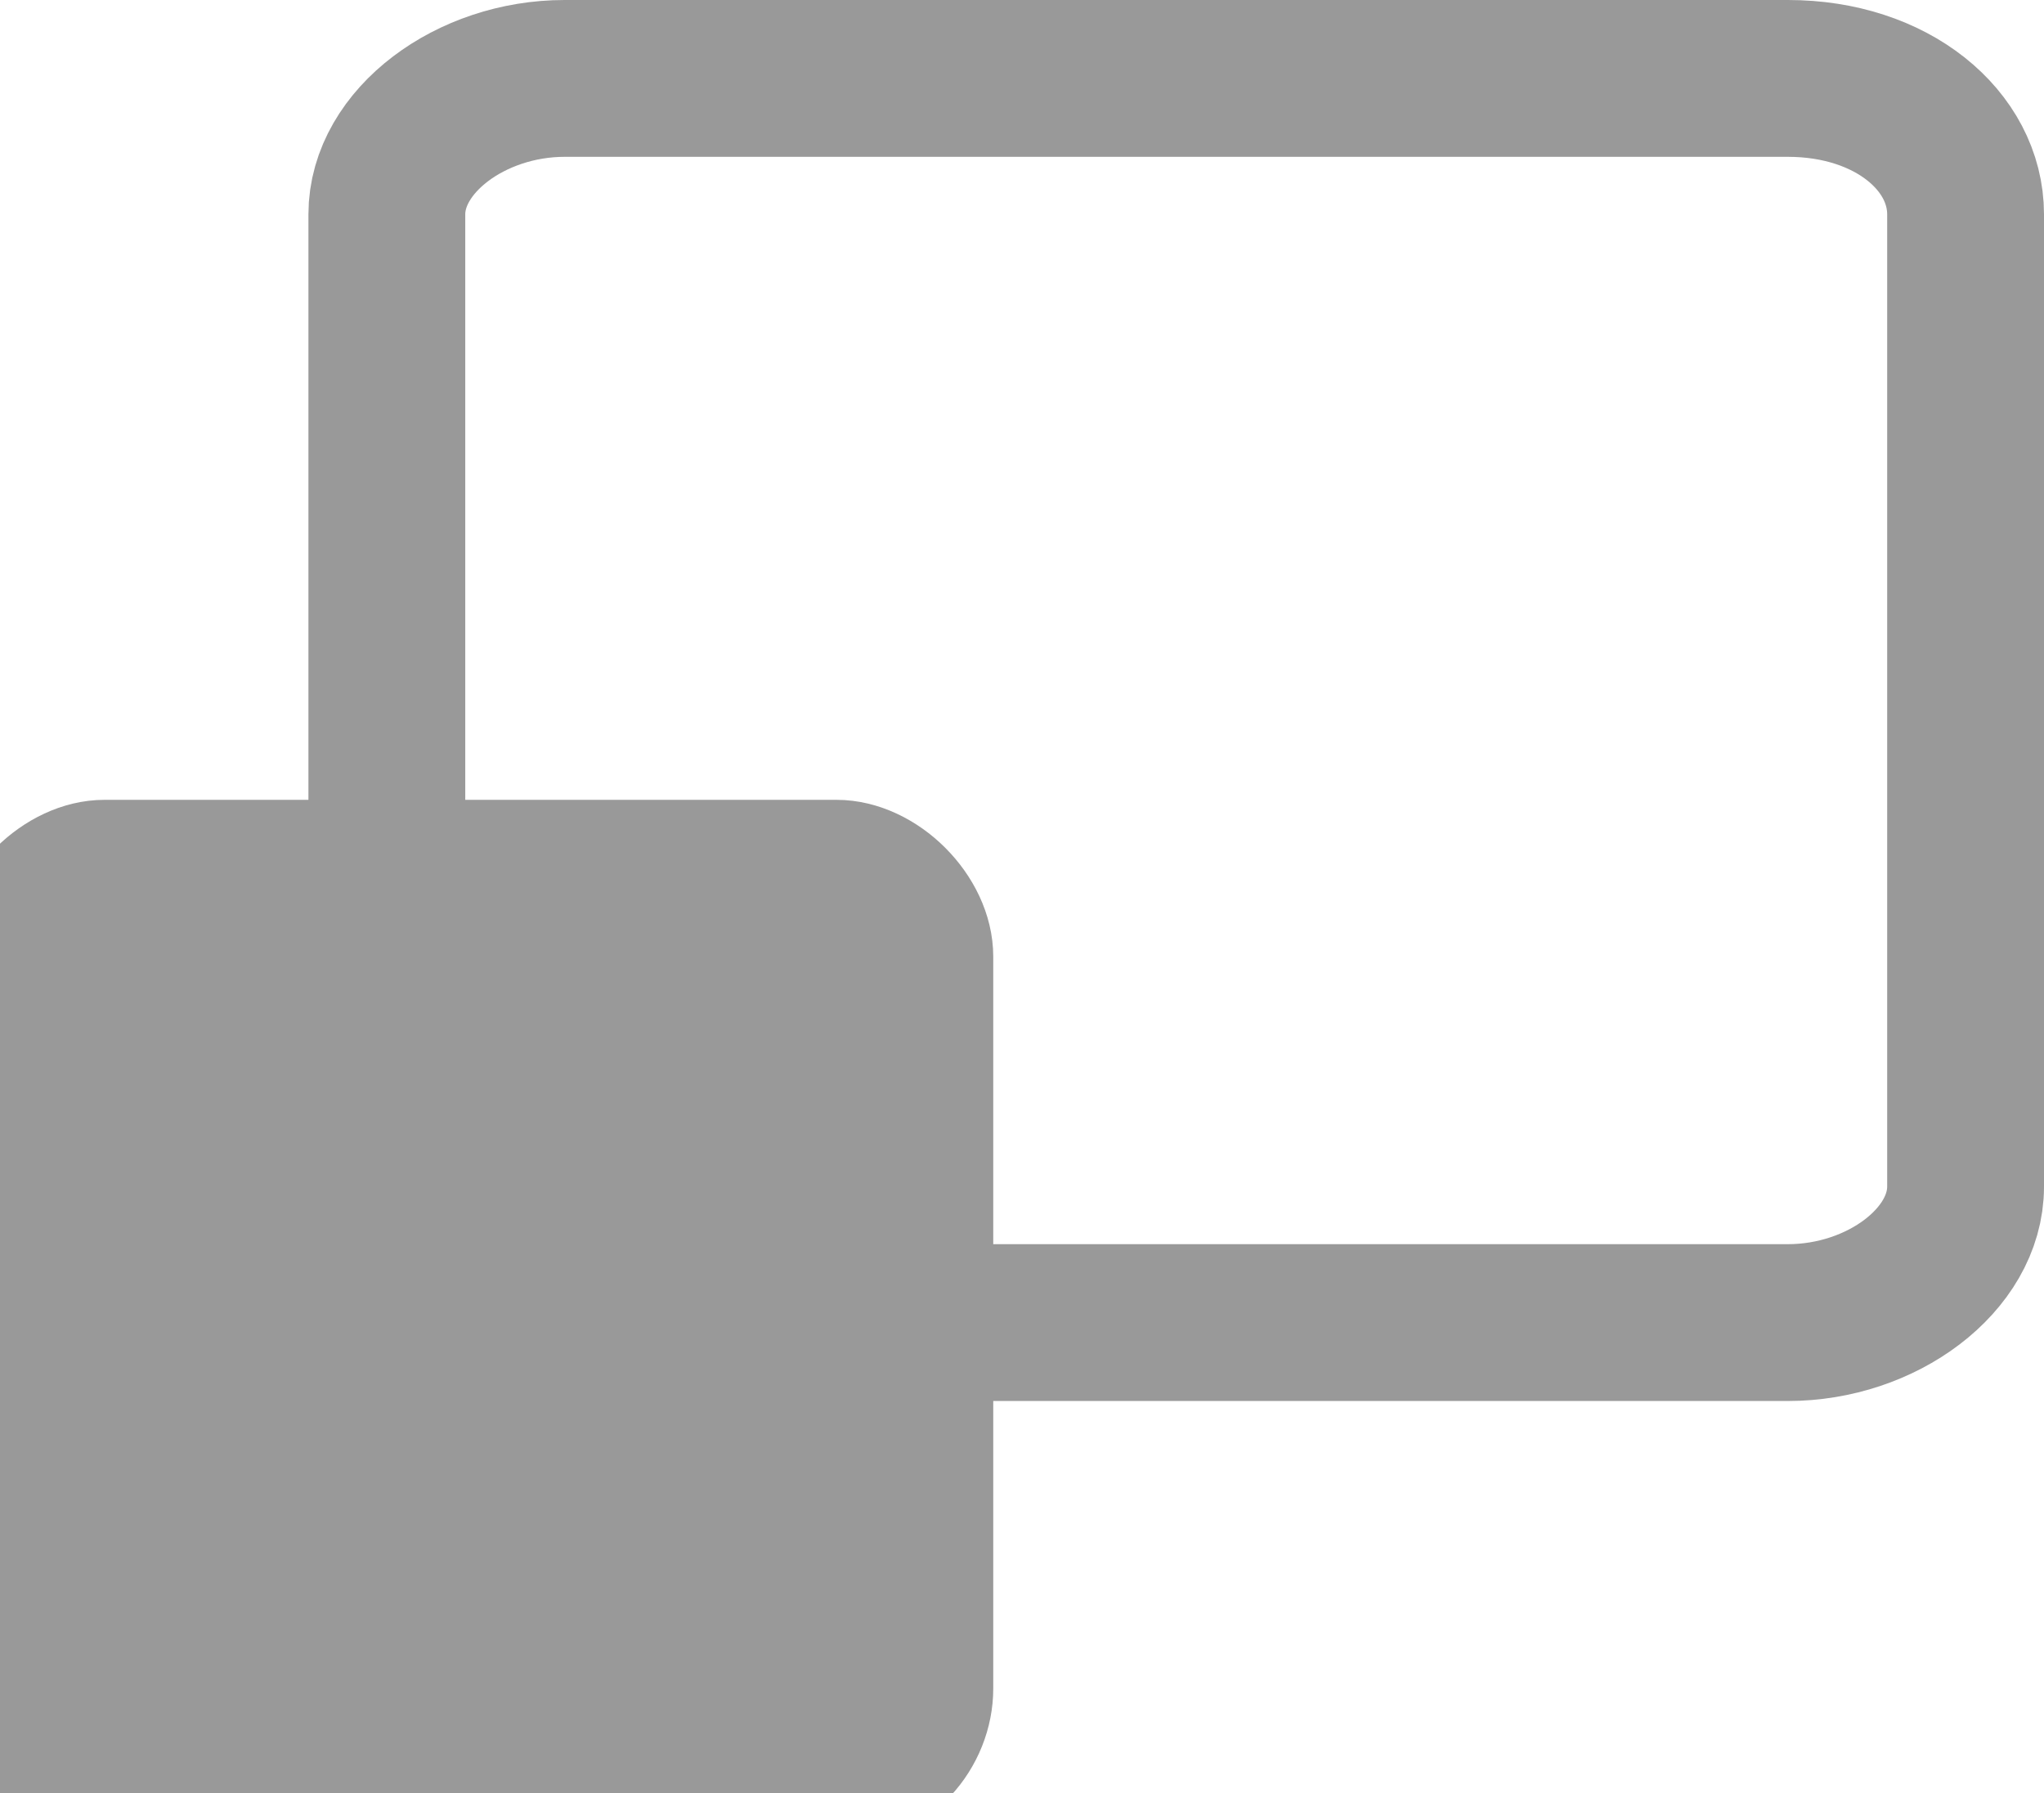 <?xml version="1.0" encoding="UTF-8" standalone="no"?>
<svg
   xmlns:dc="http://purl.org/dc/elements/1.1/"
   xmlns:cc="http://creativecommons.org/ns#"
   xmlns:rdf="http://www.w3.org/1999/02/22-rdf-syntax-ns#"
   xmlns:svg="http://www.w3.org/2000/svg"
   xmlns="http://www.w3.org/2000/svg"
   xmlns:sodipodi="http://sodipodi.sourceforge.net/DTD/sodipodi-0.dtd"
   xmlns:inkscape="http://www.inkscape.org/namespaces/inkscape"
   inkscape:version="1.0 (4035a4f, 2020-05-01)"
   height="17.15"
   width="19.55"
   sodipodi:docname="expandable_gr.svg"
   id="svg4296"
   xml:space="preserve"
   viewBox="0 0 19.55 17.15"
   y="0px"
   x="0px"
   version="1.1"><defs
   id="defs4300" /><sodipodi:namedview
   inkscape:current-layer="g4290"
   inkscape:cy="8.95"
   inkscape:cx="9.4"
   inkscape:zoom="15.166667"
   showgrid="false"
   id="namedview4298"
   inkscape:window-height="480"
   inkscape:window-width="640"
   inkscape:pageshadow="2"
   inkscape:pageopacity="0"
   guidetolerance="10"
   gridtolerance="10"
   objecttolerance="10"
   borderopacity="1"
   bordercolor="#666666"
   pagecolor="#ffffff" />
<style
   id="style4284">
    .st0{fill:none;stroke:#cdcccc;stroke-width:1.5;stroke-miterlimit:10;}
    .st1{fill:#cdcccc;}
    .st2{opacity:5.000000e-02;fill-rule:evenodd;clip-rule:evenodd;fill:none;}
</style>
<g
   transform="translate(-2.6,-3.05)"
   id="g4294">
    <g
   style="stroke:#999999"
   id="g4290">
        <path
   style="stroke:#999999"
   id="path4286"
   d="M 19.7,3.8 H 8 C 7.1,3.8 6.3,4.4 6.3,5.1 v 9.3 c 0,0.7 0.8,1.3 1.7,1.3 h 11.7 c 0.9,0 1.7,-0.6 1.7,-1.3 V 5.1 c 0,-0.7 -0.7,-1.3 -1.7,-1.3 z"
   class="st0" />
        <path
   style="stroke:#999999;fill:#999999"
   id="path4288"
   d="m 10.6,11.2 h -7 c -0.5,0 -1,0.5 -1,1 v 7 c 0,0.5 0.5,1 1,1 h 7 c 0.6,0 1,-0.5 1,-1 v -7 c 0,-0.5 -0.5,-1 -1,-1 z"
   class="st1" />
    </g>
    <rect
   y="0"
   x="0"
   id="rect4292"
   height="24"
   width="24"
   class="st2" />
</g>
</svg>
